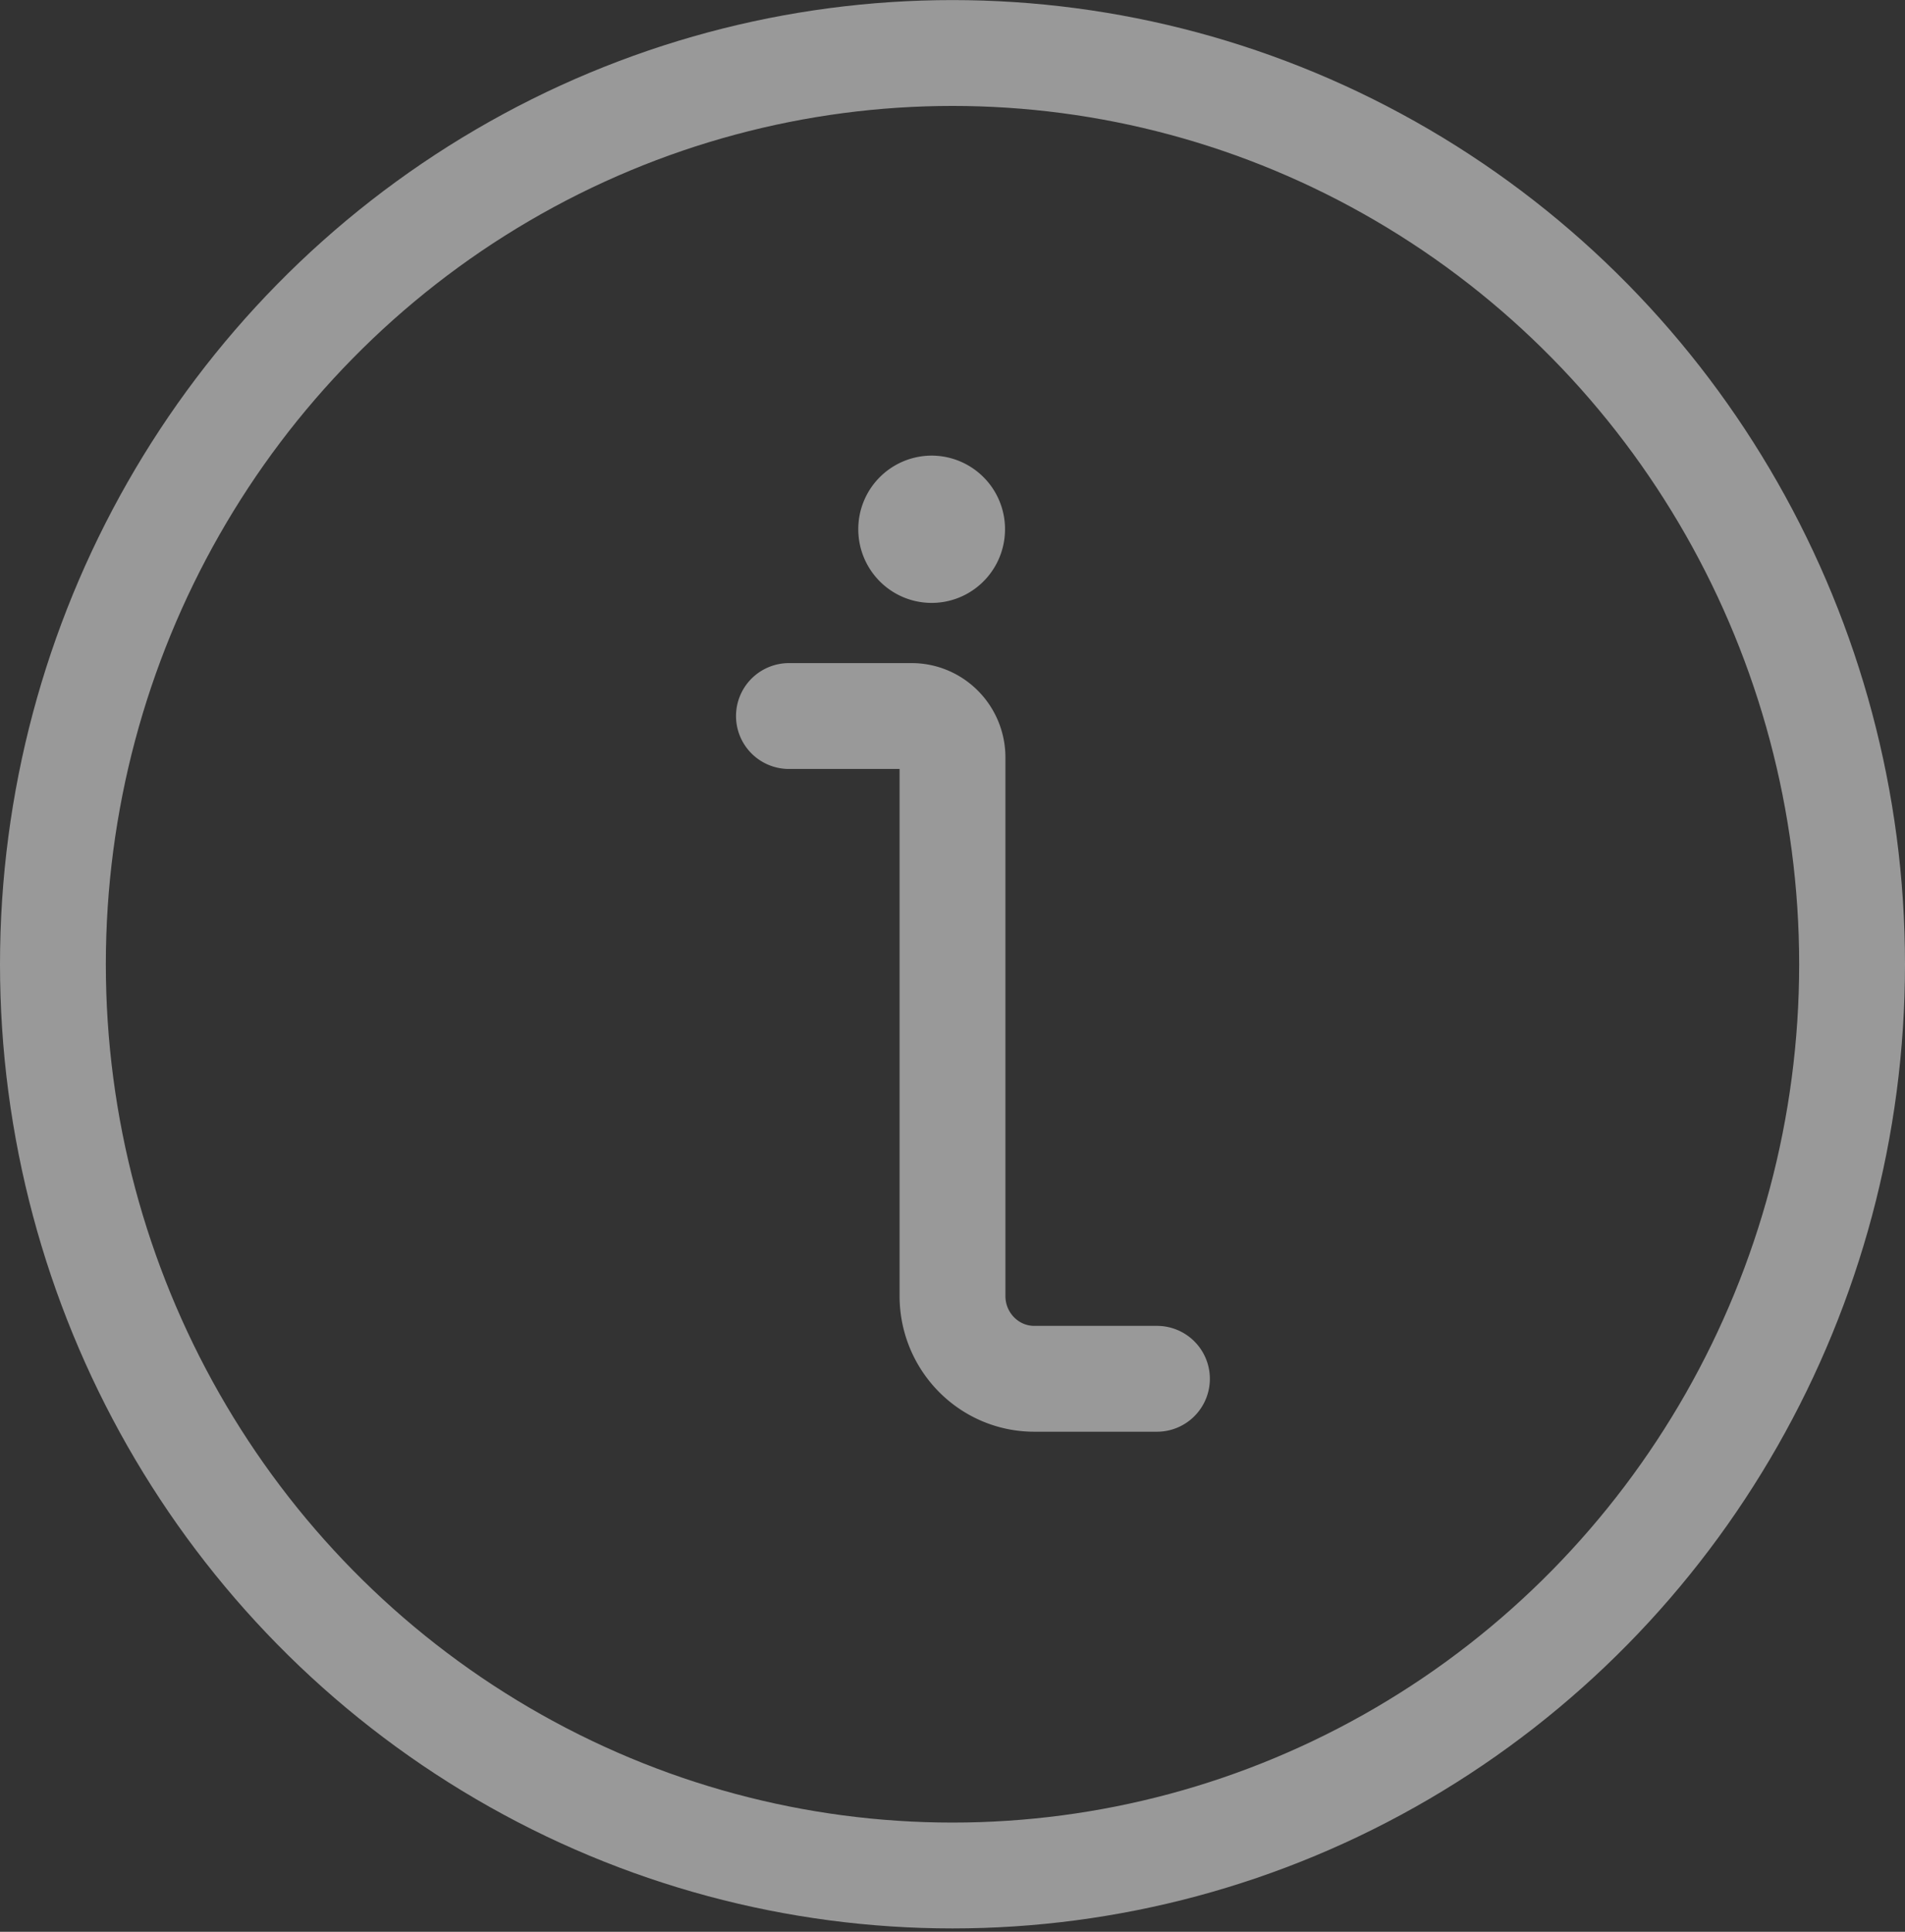 <svg xmlns="http://www.w3.org/2000/svg" width="72" height="73" viewBox="0 0 72 73">
    <rect x="0" y="0" width="72" height="73" fill="#333333" stroke="none"/>
    <g fill="none" fill-rule="evenodd" stroke="#FFF" stroke-linecap="round" stroke-linejoin="round" stroke-width="4" opacity=".5" transform="translate(2 2)">
        <ellipse cx="34" cy="34.438" rx="34" ry="34.435"/>
        <path d="M41.727 50.103h-4.636c-1.707 0-3.091-1.402-3.091-3.13V26.623c0-.864-.692-1.565-1.545-1.565h-4.637M33.212 17.217a.778.778 0 0 0-.773.783c0 .432.346.783.773.783.427 0 .773-.35.773-.783a.778.778 0 0 0-.773-.783"/>
    </g>
</svg>
